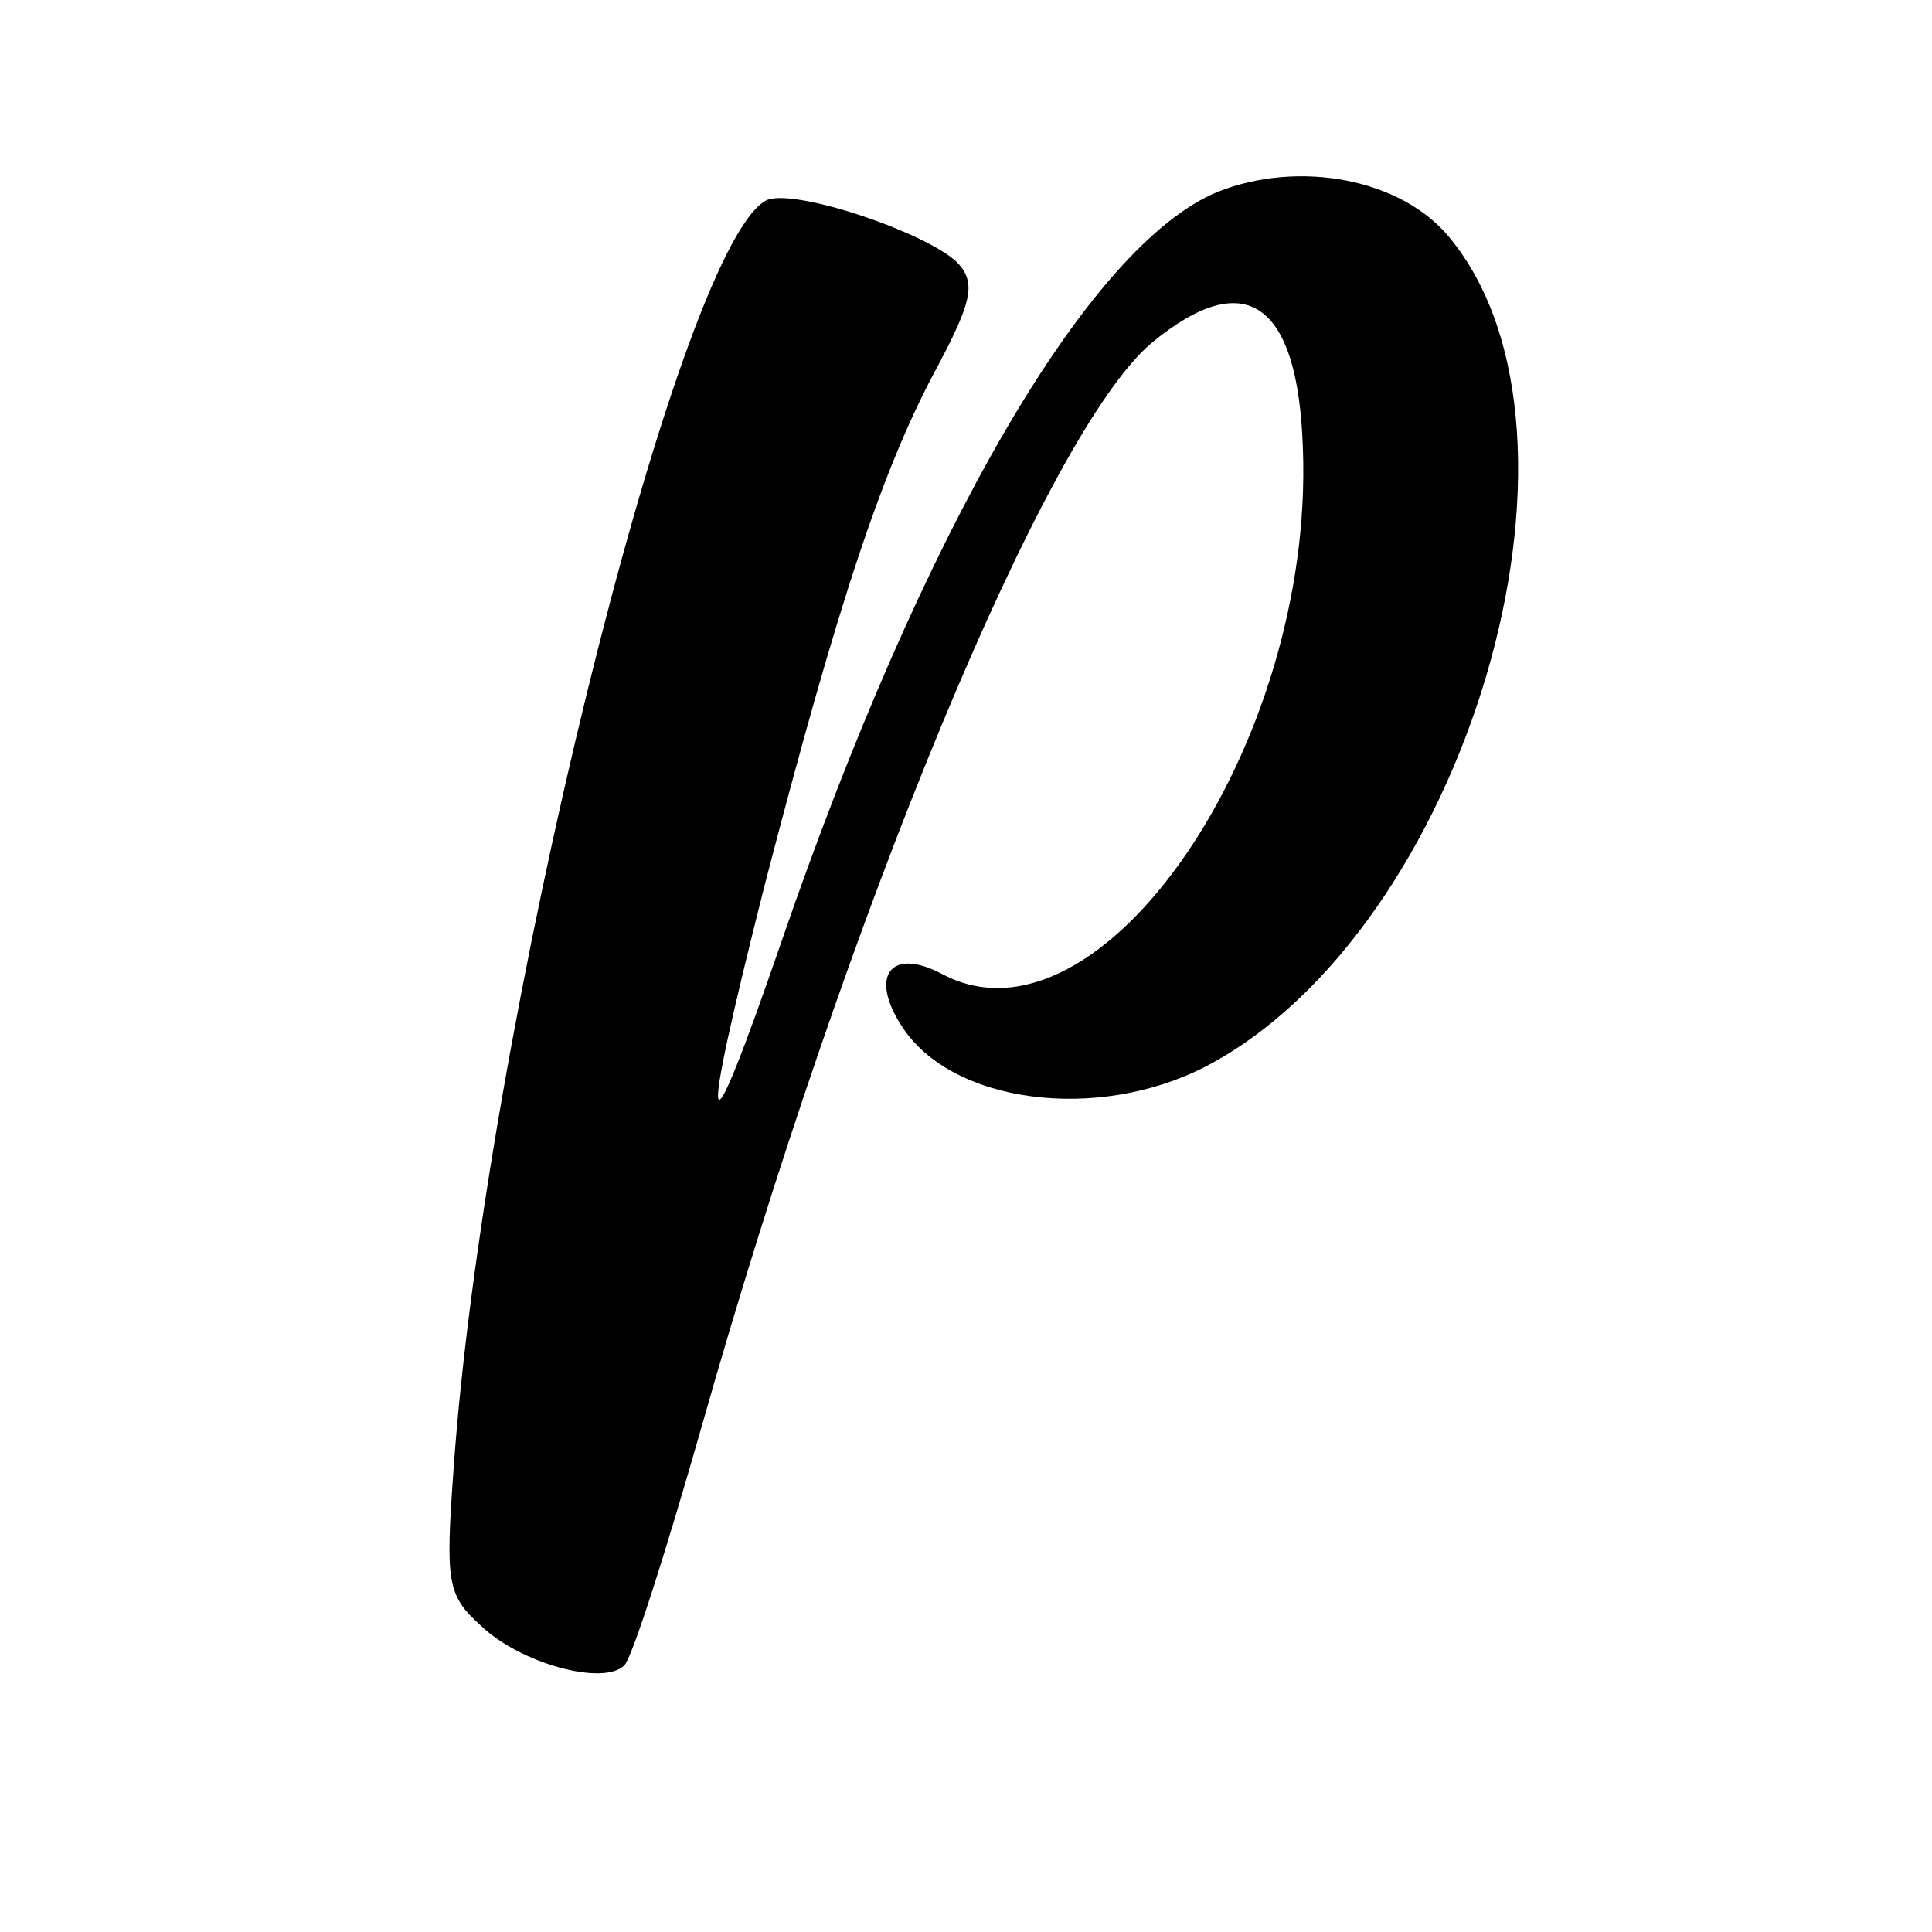 <?xml version="1.0" standalone="no"?>
<!DOCTYPE svg PUBLIC "-//W3C//DTD SVG 20010904//EN"
 "http://www.w3.org/TR/2001/REC-SVG-20010904/DTD/svg10.dtd">
<svg version="1.0" xmlns="http://www.w3.org/2000/svg"
 width="121pt" height="121pt" viewBox="0 0 121 121"
 preserveAspectRatio="xMidYMid meet">
<g transform="translate(0,121) scale(0.1,-0.1)"
fill="#000000" stroke="none">
<path d="M763 1090 c-81 -33 -185 -212 -274 -471 -49 -142 -52 -129 -10 37 46
177 74 262 109 326 20 38 23 50 13 62 -16 19 -107 50 -122 40 -56 -34 -176
-522 -195 -795 -5 -70 -4 -78 17 -97 25 -24 77 -38 90 -25 5 5 26 71 48 148
92 325 216 624 282 680 59 49 92 26 95 -66 7 -186 -127 -382 -226 -329 -32 17
-46 -1 -25 -33 31 -48 122 -60 190 -25 163 85 255 395 153 519 -30 37 -94 49
-145 29z"/>
</g>
</svg>
